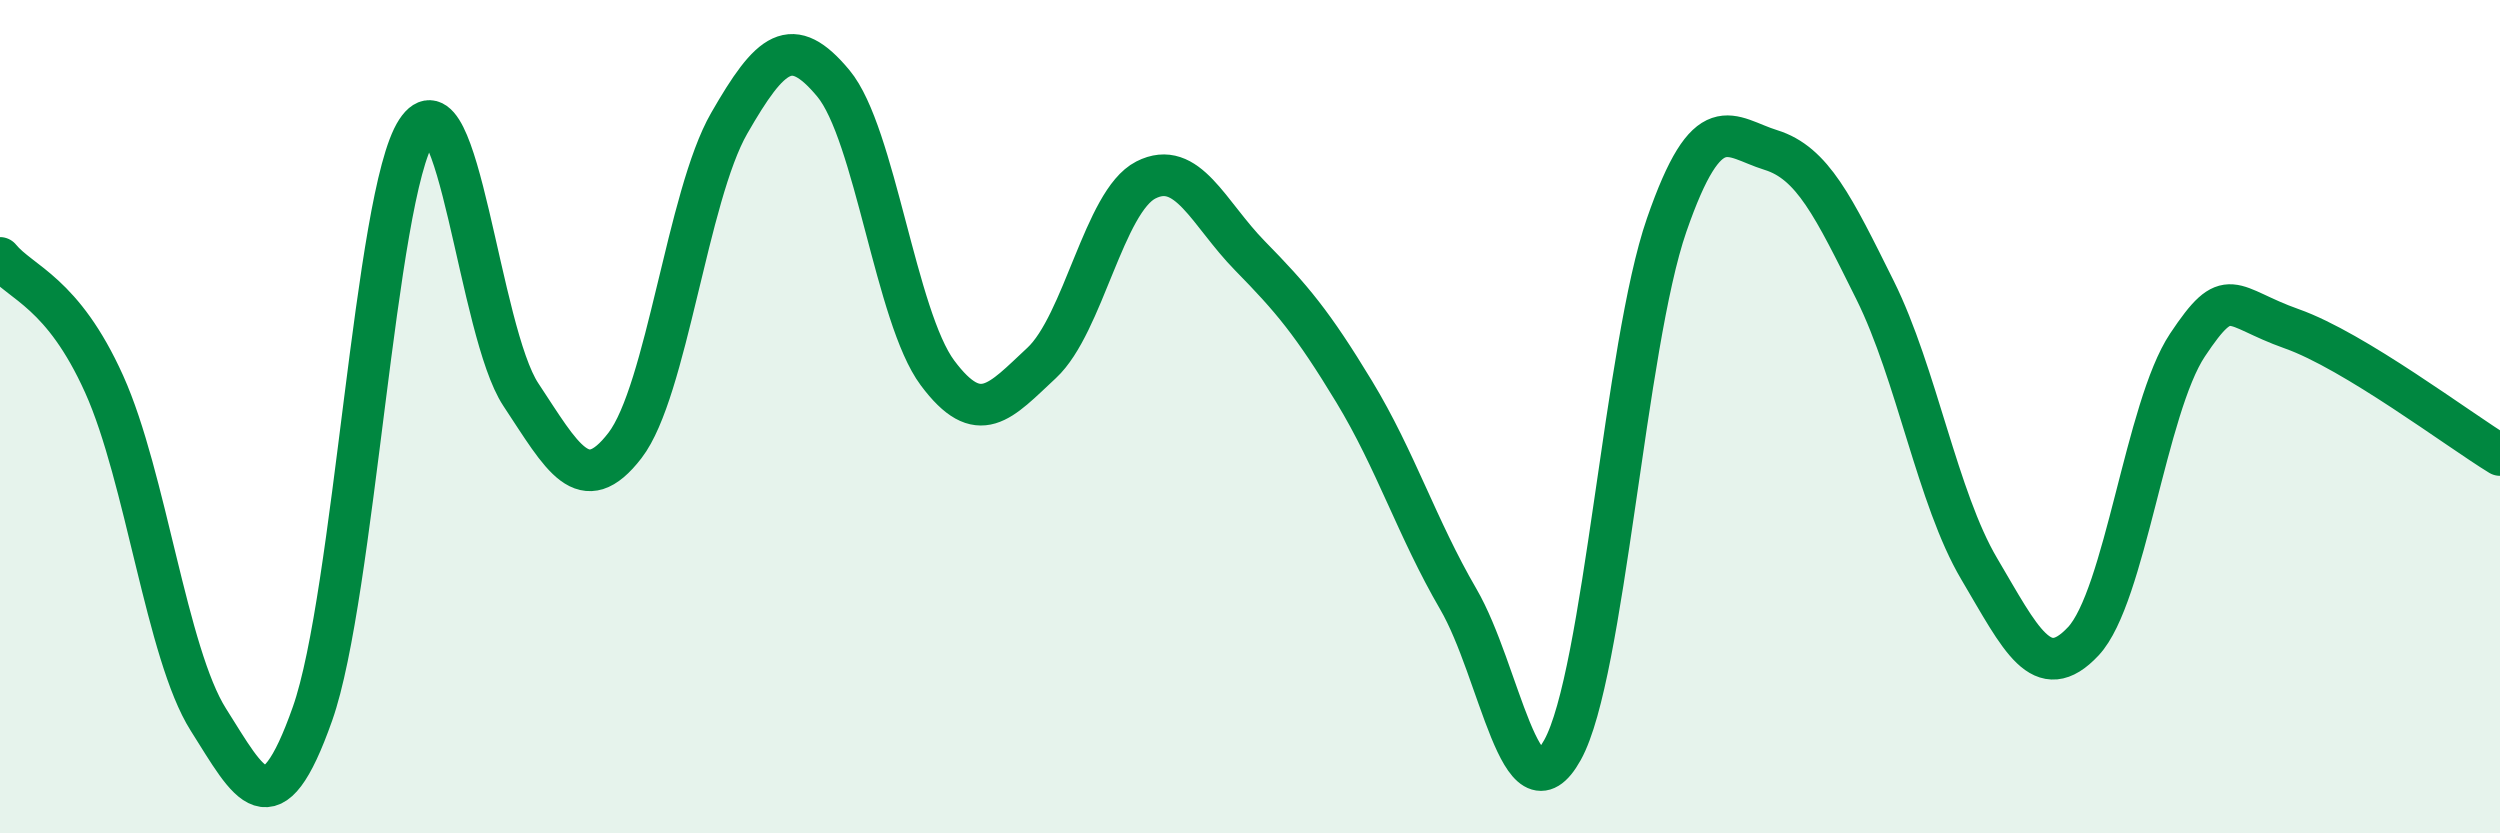 
    <svg width="60" height="20" viewBox="0 0 60 20" xmlns="http://www.w3.org/2000/svg">
      <path
        d="M 0,6.19 C 0.5,6.8 1.5,7 2.5,9.22 C 3.5,11.44 4,15.69 5,17.27 C 6,18.85 6.5,19.96 7.5,17.13 C 8.5,14.3 9,4.67 10,3.14 C 11,1.61 11.5,7.96 12.5,9.47 C 13.5,10.98 14,11.99 15,10.69 C 16,9.39 16.5,4.7 17.5,2.96 C 18.5,1.22 19,0.8 20,2 C 21,3.2 21.5,7.61 22.5,8.95 C 23.5,10.29 24,9.64 25,8.71 C 26,7.78 26.5,4.83 27.5,4.32 C 28.5,3.81 29,5.12 30,6.14 C 31,7.16 31.5,7.75 32.5,9.4 C 33.5,11.05 34,12.66 35,14.38 C 36,16.1 36.5,19.8 37.5,18 C 38.5,16.2 39,8.28 40,5.4 C 41,2.52 41.5,3.29 42.5,3.6 C 43.5,3.91 44,4.95 45,6.96 C 46,8.97 46.5,11.96 47.5,13.65 C 48.5,15.34 49,16.46 50,15.39 C 51,14.32 51.5,9.78 52.5,8.28 C 53.5,6.78 53.5,7.36 55,7.89 C 56.5,8.42 59,10.31 60,10.92L60 20L0 20Z"
        fill="#008740"
        opacity="0.1"
        stroke-linecap="round"
        stroke-linejoin="round"
      />
      <path
        d="M 0,6.19 C 0.5,6.8 1.5,7 2.5,9.22 C 3.5,11.44 4,15.69 5,17.27 C 6,18.85 6.5,19.96 7.5,17.13 C 8.5,14.3 9,4.67 10,3.14 C 11,1.61 11.5,7.96 12.5,9.47 C 13.5,10.98 14,11.99 15,10.69 C 16,9.39 16.5,4.7 17.5,2.96 C 18.5,1.22 19,0.8 20,2 C 21,3.2 21.5,7.61 22.5,8.95 C 23.5,10.29 24,9.64 25,8.71 C 26,7.78 26.5,4.83 27.5,4.32 C 28.5,3.81 29,5.12 30,6.14 C 31,7.16 31.5,7.75 32.5,9.4 C 33.5,11.05 34,12.66 35,14.38 C 36,16.1 36.5,19.8 37.5,18 C 38.5,16.2 39,8.28 40,5.4 C 41,2.52 41.5,3.29 42.5,3.6 C 43.5,3.91 44,4.95 45,6.96 C 46,8.97 46.5,11.96 47.5,13.65 C 48.5,15.34 49,16.46 50,15.39 C 51,14.32 51.5,9.78 52.5,8.28 C 53.5,6.78 53.5,7.36 55,7.89 C 56.5,8.42 59,10.31 60,10.92"
        stroke="#008740"
        stroke-width="1"
        fill="none"
        stroke-linecap="round"
        stroke-linejoin="round"
      />
    </svg>
  